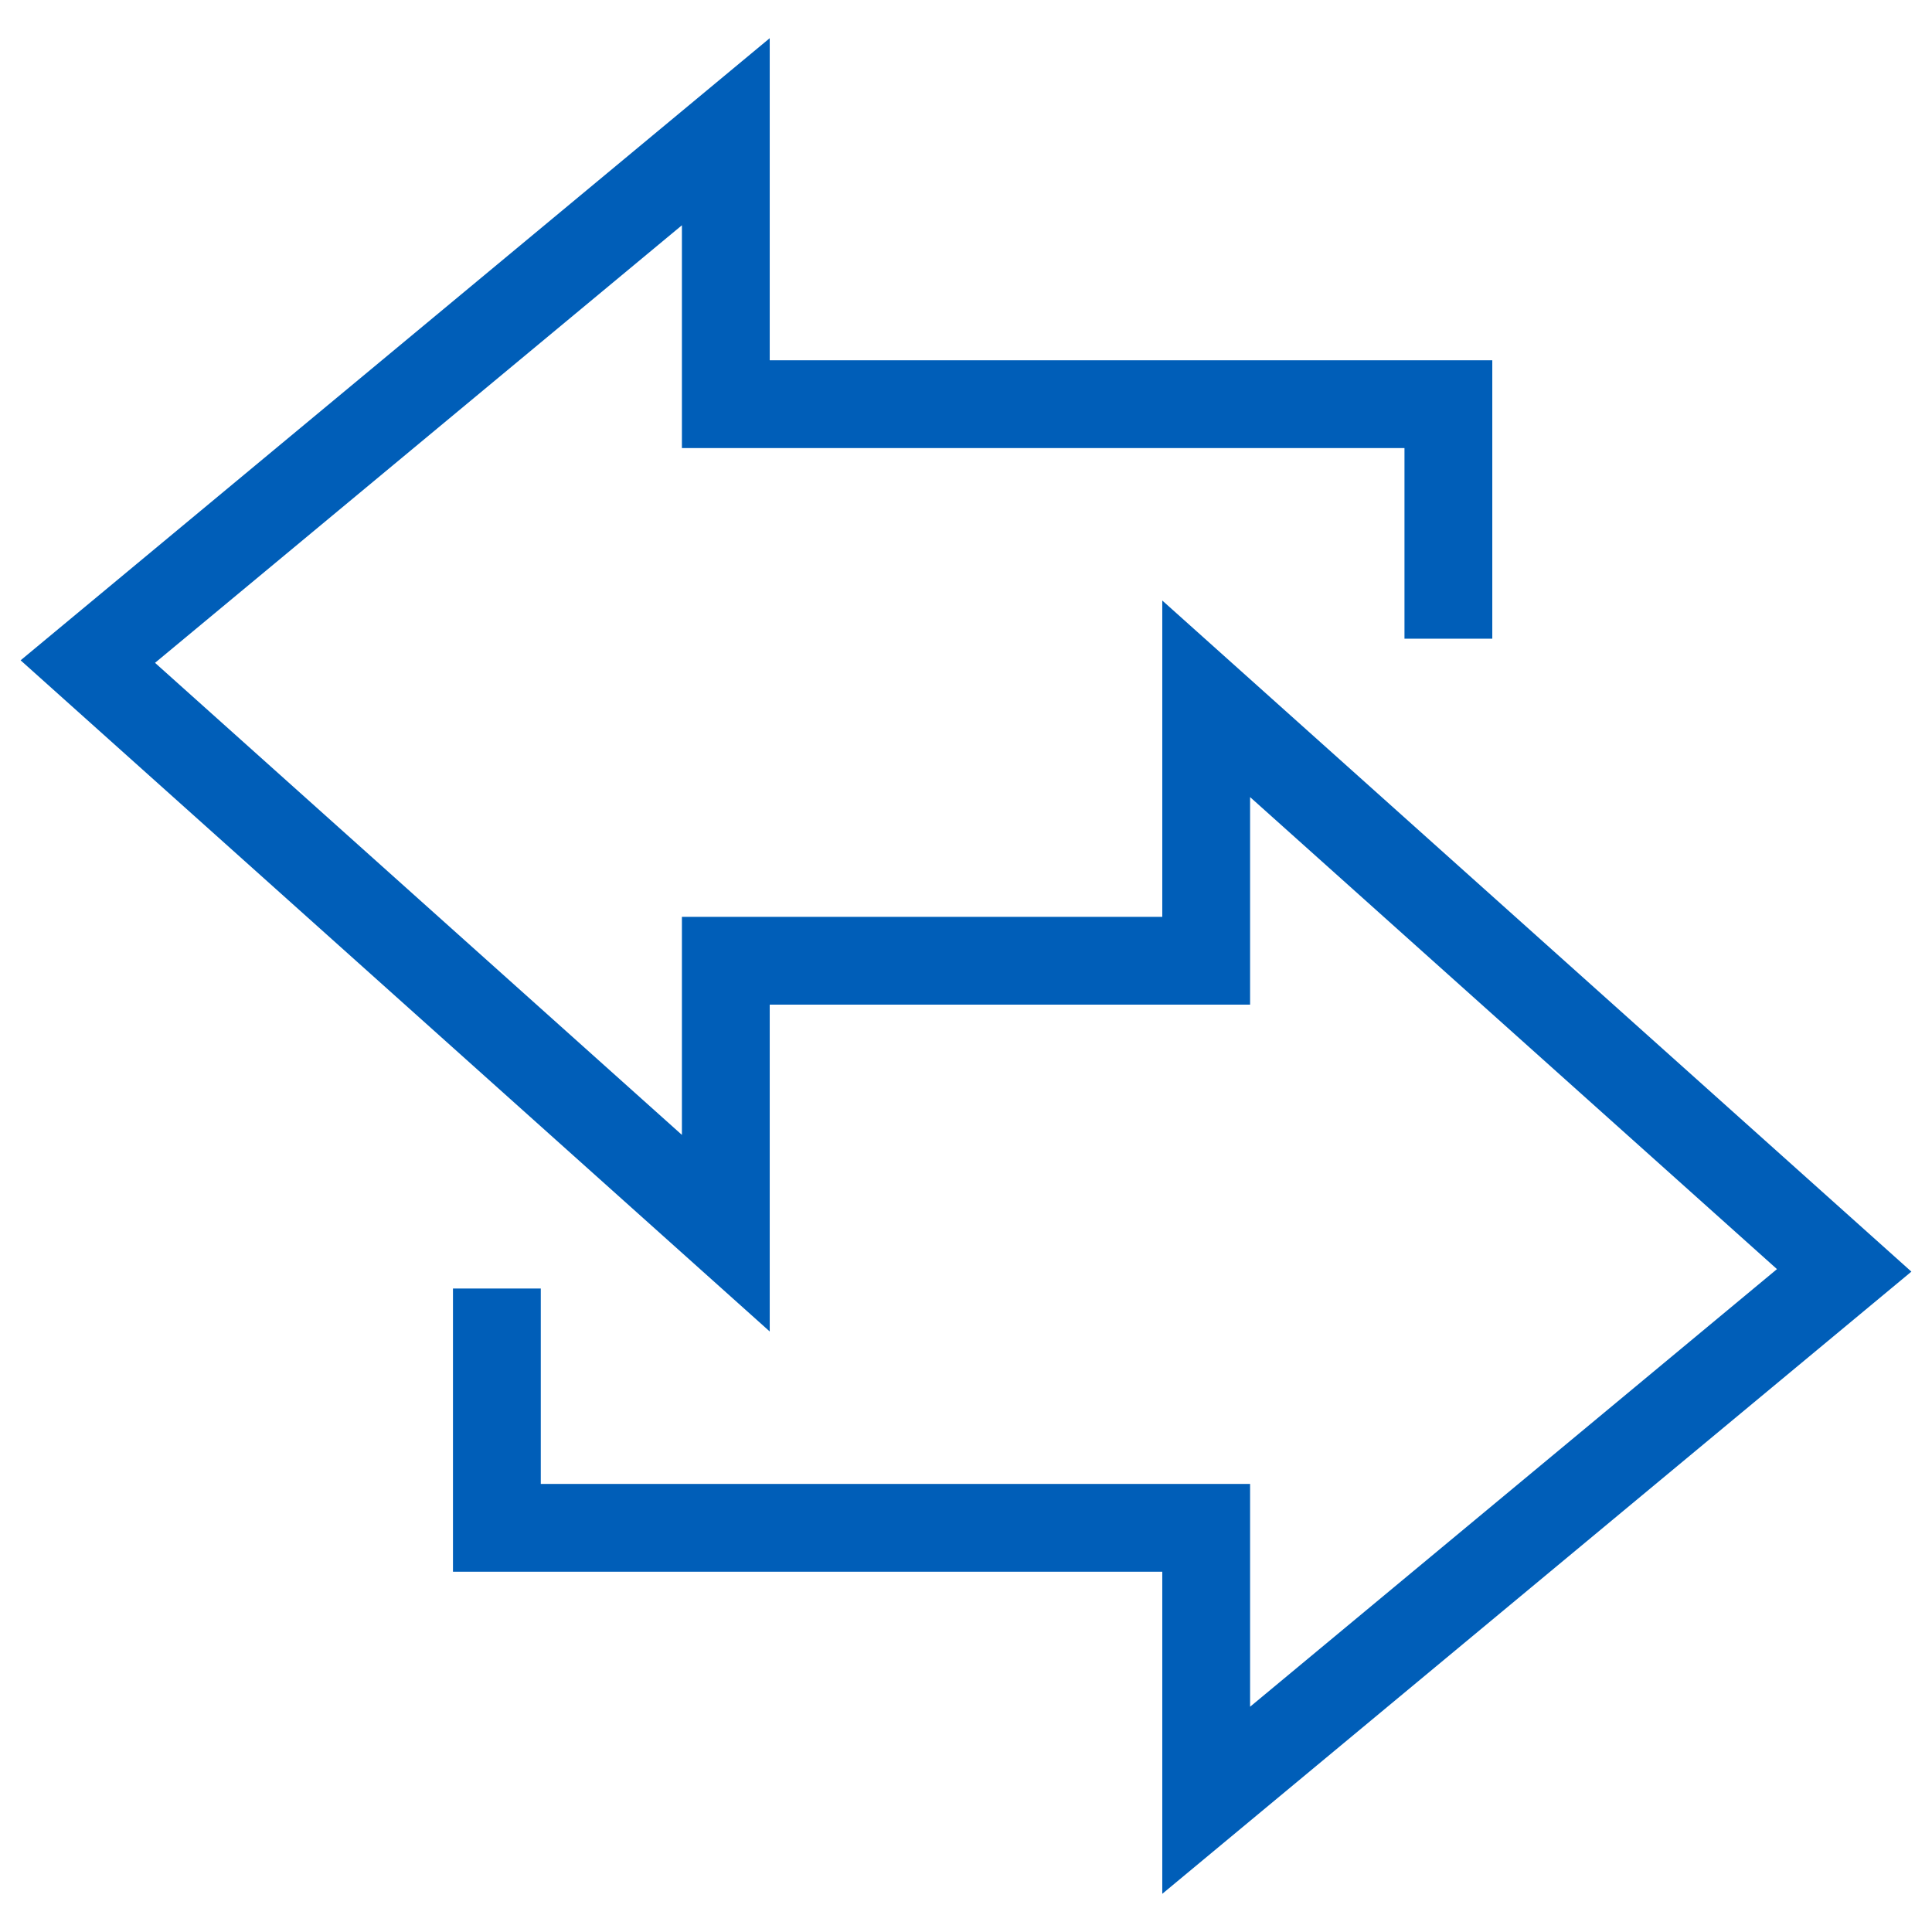 <svg width="44" height="44" viewBox="0 0 44 44" fill="none" xmlns="http://www.w3.org/2000/svg">
<path d="M32.986 14.546V9.205H16.53V3L2 15.067L16.53 28.085V21.88H27.47V15.915L42 28.932L27.47 41V34.795H11.316V29.345" stroke="#005EB8" stroke-width="2" stroke-miterlimit="10"/>
</svg>
